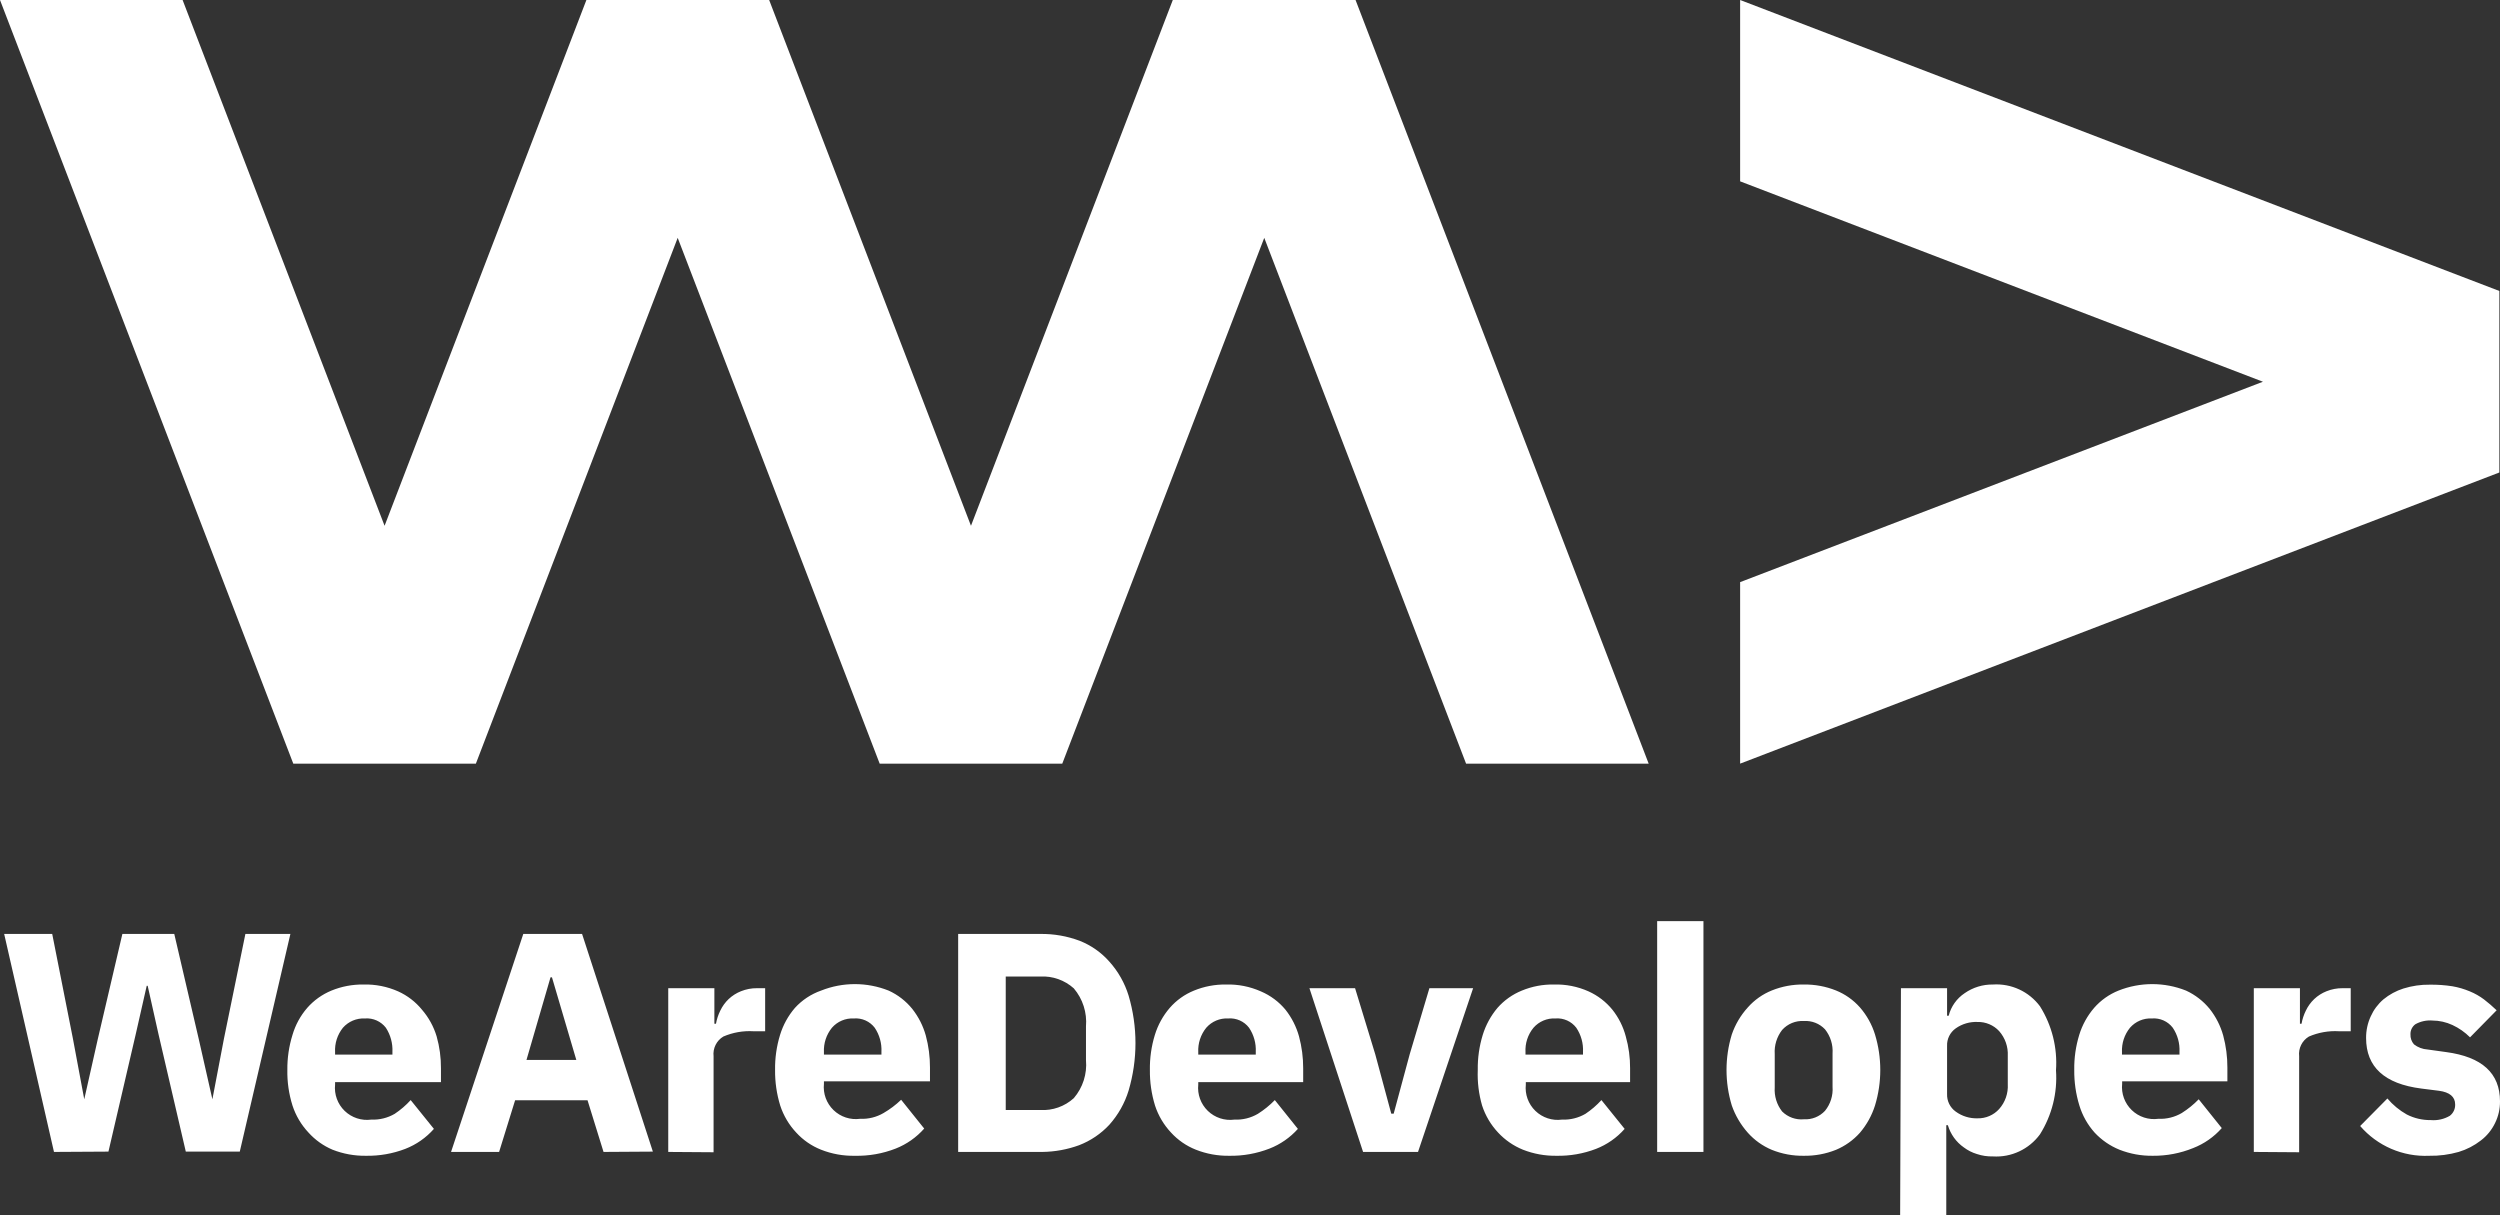 <?xml version="1.0" encoding="UTF-8"?>
<svg width="500px" height="243px" viewBox="0 0 500 243" version="1.1" xmlns="http://www.w3.org/2000/svg" xmlns:xlink="http://www.w3.org/1999/xlink">
    <rect x="0" y="0" width="500" height="243" fill="#333333" stroke="none"/>
    <title>wearedevelopers</title>
    <defs>
        <path d="M36.52,0 L76.916,105.158 L117.279,0 L153.831,0 L194.195,105.158 L234.559,0 L271.111,0 L329.734,152.727 L293.215,152.727 L252.851,47.569 L212.455,152.727 L175.935,152.727 L135.539,47.569 L95.175,152.727 L58.656,152.727 L0,0 L36.52,0 Z M348.026,0 L499.871,58.197 L499.871,94.498 L348.026,152.727 L348.026,116.426 L452.588,76.348 L348.026,36.269 L348.026,0 Z" id="path-1"></path>
    </defs>
    <g id="Page-1" stroke="none" stroke-width="1" fill="none" fill-rule="evenodd">
        <g id="wearedevelopers">
            <path d="M407.995,201.257 C410.392,205.079 411.513,209.562 411.199,214.062 C411.513,218.561 410.392,223.044 407.995,226.866 C405.816,229.848 402.265,231.514 398.577,231.284 C397.49,231.312 396.405,231.149 395.374,230.804 C394.438,230.523 393.559,230.078 392.779,229.491 C391.235,228.416 390.105,226.846 389.575,225.041 L389.255,225.041 L389.255,243 L380.029,243 L380.189,197.64 L389.415,197.64 L389.415,203.146 L389.736,203.146 C390.205,201.296 391.347,199.687 392.939,198.632 C394.591,197.479 396.563,196.875 398.577,196.903 C402.252,196.665 405.798,198.304 407.995,201.257 Z M490.485,197.255 C491.684,197.463 492.856,197.807 493.977,198.28 C494.981,198.692 495.928,199.23 496.796,199.88 C497.677,200.561 498.522,201.287 499.327,202.057 L494.009,207.467 C492.989,206.445 491.796,205.61 490.485,205.002 C489.23,204.419 487.865,204.113 486.481,204.106 C485.301,204.011 484.119,204.267 483.085,204.842 C482.44,205.309 482.068,206.064 482.092,206.859 C482.056,207.597 482.309,208.32 482.797,208.876 C483.582,209.481 484.53,209.838 485.52,209.9 L489.204,210.412 C496.412,211.373 499.999,214.638 499.999,220.272 C500.015,221.781 499.675,223.272 499.006,224.625 C498.351,225.983 497.385,227.167 496.187,228.083 C494.858,229.119 493.348,229.901 491.734,230.387 C489.818,230.932 487.832,231.191 485.84,231.156 C480.567,231.393 475.478,229.198 472.033,225.202 L477.479,219.696 C478.57,220.985 479.882,222.069 481.355,222.897 C482.841,223.657 484.491,224.041 486.16,224.017 C487.49,224.133 488.823,223.831 489.973,223.153 C490.674,222.612 491.068,221.764 491.03,220.88 C491.03,219.343 489.909,218.447 487.826,218.159 L484.27,217.711 C476.902,216.772 473.218,213.4 473.218,207.595 C473.206,206.104 473.524,204.628 474.147,203.274 C474.728,201.969 475.593,200.809 476.678,199.88 C477.862,198.907 479.221,198.168 480.682,197.704 C482.393,197.17 484.177,196.911 485.968,196.935 C487.48,196.916 488.991,197.023 490.485,197.255 Z M177.729,198.12 C179.576,198.96 181.2,200.22 182.47,201.801 C183.711,203.377 184.625,205.183 185.161,207.115 C185.723,209.202 186.004,211.356 185.995,213.517 L185.995,216.27 L164.787,216.27 L164.787,216.75 C164.582,218.706 165.288,220.647 166.701,222.015 C168.114,223.384 170.077,224.027 172.027,223.761 C173.665,223.836 175.289,223.436 176.704,222.609 C177.982,221.868 179.165,220.976 180.228,219.952 L184.841,225.714 C183.283,227.479 181.329,228.851 179.139,229.715 C176.537,230.729 173.761,231.218 170.97,231.156 C168.658,231.203 166.36,230.79 164.21,229.939 C162.316,229.19 160.618,228.018 159.245,226.514 C157.793,224.967 156.7,223.12 156.042,221.104 C155.336,218.802 154.99,216.405 155.016,213.997 C154.98,211.623 155.315,209.258 156.01,206.987 C156.618,204.997 157.632,203.155 158.989,201.577 C160.416,200.011 162.211,198.823 164.21,198.12 C168.551,196.391 173.389,196.391 177.729,198.12 Z M317.721,198.28 C319.577,199.119 321.212,200.38 322.495,201.961 C323.737,203.531 324.642,205.34 325.153,207.275 C325.742,209.358 326.034,211.513 326.018,213.677 L326.018,216.43 L305.164,216.43 L305.164,216.911 C304.959,218.866 305.664,220.807 307.077,222.176 C308.49,223.544 310.454,224.187 312.404,223.921 C314.041,223.991 315.664,223.591 317.081,222.769 C318.258,221.987 319.334,221.062 320.284,220.016 L324.929,225.778 C323.366,227.551 321.399,228.923 319.195,229.779 C316.671,230.743 313.984,231.21 311.282,231.156 C308.993,231.19 306.718,230.777 304.587,229.939 C302.701,229.174 301.007,228.004 299.622,226.514 C298.169,224.968 297.075,223.121 296.418,221.104 C295.751,218.797 295.459,216.397 295.553,213.997 C295.516,211.623 295.851,209.258 296.546,206.987 C297.156,205.004 298.158,203.165 299.494,201.577 C300.826,200.063 302.493,198.879 304.363,198.12 C306.392,197.28 308.573,196.865 310.77,196.903 C313.161,196.831 315.538,197.302 317.721,198.28 Z M79.639,198.28 C81.494,199.119 83.129,200.38 84.412,201.961 C85.746,203.509 86.739,205.319 87.327,207.275 C87.916,209.358 88.207,211.513 88.192,213.677 L88.192,216.43 L67.017,216.43 L67.017,216.911 C66.812,218.866 67.517,220.807 68.93,222.176 C70.343,223.544 72.307,224.187 74.257,223.921 C75.894,223.991 77.517,223.591 78.934,222.769 C80.111,221.987 81.187,221.062 82.137,220.016 L86.782,225.778 C85.219,227.551 83.253,228.923 81.048,229.779 C78.544,230.735 75.88,231.202 73.2,231.156 C70.91,231.19 68.635,230.777 66.504,229.939 C64.672,229.161 63.032,227.992 61.699,226.514 C60.247,224.968 59.153,223.121 58.496,221.104 C57.774,218.806 57.428,216.406 57.47,213.997 C57.444,211.622 57.79,209.256 58.496,206.987 C59.079,204.994 60.084,203.149 61.443,201.577 C62.769,200.07 64.424,198.887 66.28,198.12 C68.312,197.288 70.491,196.874 72.687,196.903 C75.078,196.838 77.453,197.308 79.639,198.28 Z M252.178,198.28 C254.094,199.094 255.786,200.356 257.111,201.961 C258.352,203.537 259.266,205.343 259.802,207.275 C260.365,209.362 260.645,211.516 260.636,213.677 L260.636,216.43 L239.652,216.43 L239.652,216.911 C239.447,218.866 240.153,220.807 241.566,222.176 C242.979,223.544 244.943,224.187 246.892,223.921 C248.53,223.996 250.154,223.596 251.569,222.769 C252.807,221.99 253.947,221.066 254.965,220.016 L259.578,225.778 C258.023,227.516 256.081,228.865 253.908,229.715 C251.337,230.716 248.594,231.206 245.835,231.156 C243.556,231.19 241.292,230.777 239.172,229.939 C237.278,229.19 235.579,228.018 234.207,226.514 C232.755,224.967 231.661,223.12 231.003,221.104 C230.297,218.802 229.951,216.405 229.978,213.997 C229.941,211.623 230.276,209.258 230.971,206.987 C231.579,204.997 232.594,203.155 233.95,201.577 C235.269,200.061 236.926,198.877 238.788,198.12 C240.819,197.286 242.999,196.873 245.195,196.903 C247.596,196.833 249.983,197.303 252.178,198.28 Z M360.776,196.903 C362.969,196.872 365.147,197.275 367.183,198.088 C369.027,198.831 370.672,199.993 371.988,201.481 C373.357,203.056 374.383,204.898 375,206.891 C376.41,211.524 376.41,216.471 375,221.104 C374.368,223.1 373.344,224.95 371.988,226.546 C370.663,228.032 369.021,229.203 367.183,229.971 C365.147,230.784 362.969,231.187 360.776,231.156 C358.583,231.192 356.404,230.789 354.369,229.971 C352.531,229.203 350.889,228.032 349.564,226.546 C348.152,224.958 347.064,223.109 346.36,221.104 C344.951,216.471 344.951,211.524 346.36,206.891 C347.049,204.889 348.139,203.048 349.564,201.481 C350.881,199.993 352.526,198.831 354.369,198.088 C356.404,197.27 358.583,196.867 360.776,196.903 Z M437.211,198.12 C439.052,198.969 440.674,200.228 441.952,201.801 C443.193,203.377 444.107,205.183 444.643,207.115 C445.205,209.202 445.486,211.356 445.477,213.517 L445.477,216.27 L424.429,216.27 L424.429,216.75 C424.224,218.706 424.93,220.647 426.343,222.015 C427.756,223.384 429.72,224.027 431.669,223.761 C433.307,223.836 434.931,223.436 436.346,222.609 C437.584,221.83 438.724,220.906 439.742,219.856 L444.355,225.618 C442.792,227.391 440.825,228.763 438.621,229.619 C436.068,230.656 433.335,231.179 430.58,231.156 C428.29,231.19 426.016,230.777 423.885,229.939 C421.999,229.174 420.304,228.004 418.919,226.514 C417.524,224.952 416.486,223.107 415.876,221.104 C415.17,218.802 414.824,216.405 414.851,213.997 C414.814,211.623 415.149,209.258 415.844,206.987 C416.452,204.997 417.467,203.155 418.823,201.577 C420.151,200.057 421.82,198.873 423.693,198.12 C428.033,196.391 432.871,196.391 437.211,198.12 Z M459.988,197.639 L459.988,204.746 L460.308,204.746 C460.468,203.834 460.76,202.95 461.173,202.121 C461.583,201.258 462.148,200.477 462.839,199.816 C463.554,199.142 464.391,198.61 465.306,198.248 C466.324,197.838 467.412,197.631 468.509,197.639 L470.143,197.639 L470.143,206.251 L467.804,206.251 C465.742,206.128 463.679,206.49 461.782,207.307 C460.416,208.124 459.652,209.663 459.828,211.244 L459.828,230.451 L450.762,230.387 L450.762,197.639 L459.988,197.639 Z M142.875,197.639 L142.875,204.746 L143.196,204.746 C143.356,203.834 143.647,202.95 144.061,202.121 C144.471,201.258 145.035,200.477 145.726,199.816 C146.442,199.142 147.279,198.61 148.193,198.248 C149.211,197.838 150.299,197.631 151.397,197.639 L153.03,197.639 L153.03,206.251 L150.692,206.251 C148.629,206.128 146.567,206.49 144.669,207.307 C143.303,208.124 142.539,209.663 142.715,211.244 L142.715,230.451 L133.649,230.387 L133.649,197.639 L142.875,197.639 Z M271.015,197.64 L275.051,210.86 L278.254,222.737 L278.735,222.737 L281.938,210.86 L285.879,197.64 L294.624,197.64 L283.604,230.387 L272.616,230.387 L261.885,197.64 L271.015,197.64 Z M116.415,186.788 L130.574,230.323 L120.707,230.387 L117.504,220.048 L103.024,220.048 L99.82,230.387 L90.21,230.387 L104.658,186.788 L116.415,186.788 Z M215.947,188.164 C218.223,189.065 220.253,190.491 221.873,192.326 C223.631,194.283 224.942,196.599 225.717,199.112 C227.554,205.317 227.554,211.922 225.717,218.127 C224.942,220.65 223.63,222.975 221.873,224.945 C220.193,226.753 218.122,228.155 215.819,229.043 C213.463,229.902 210.98,230.356 208.475,230.387 L191.632,230.387 L191.632,186.788 L208.066,186.788 C210.756,186.751 213.429,187.218 215.947,188.164 Z M10.443,186.788 L14.576,207.691 L16.85,219.856 L19.573,207.755 L24.475,186.788 L34.854,186.788 L39.723,207.691 L42.478,219.856 L44.785,207.755 L49.077,186.788 L58.079,186.788 L47.956,230.323 L37.16,230.323 L31.682,206.763 L29.536,197.159 L29.344,197.159 L27.166,206.763 L21.688,230.323 L10.796,230.387 L0.833,186.788 L10.443,186.788 Z M340.69,184.227 L340.69,230.387 L331.432,230.387 L331.432,184.227 L340.69,184.227 Z M360.776,204.202 C359.126,204.104 357.522,204.764 356.419,205.995 C355.355,207.372 354.831,209.091 354.946,210.828 L354.946,217.487 C354.827,219.214 355.352,220.925 356.419,222.288 C357.566,223.433 359.163,224.008 360.776,223.857 C362.368,223.95 363.919,223.328 365.005,222.16 C366.098,220.809 366.636,219.092 366.51,217.359 L366.51,210.7 C366.629,208.958 366.092,207.234 365.005,205.867 C363.913,204.711 362.363,204.101 360.776,204.202 Z M391.145,205.674 C390.007,206.478 389.356,207.805 389.415,209.196 L389.415,218.799 C389.362,220.189 390.012,221.513 391.145,222.321 C392.407,223.241 393.94,223.714 395.502,223.665 C397.145,223.706 398.725,223.028 399.827,221.808 C401.037,220.448 401.659,218.664 401.556,216.847 L401.556,211.18 C401.649,209.365 401.028,207.584 399.827,206.219 C398.714,205.018 397.139,204.354 395.502,204.394 C393.948,204.326 392.415,204.777 391.145,205.674 Z M208.066,195.303 L201.147,195.303 L201.147,222 L208.066,222 C210.526,222.142 212.939,221.289 214.761,219.632 C216.566,217.523 217.444,214.776 217.196,212.013 L217.196,205.29 C217.433,202.528 216.556,199.786 214.761,197.672 C212.932,196.027 210.524,195.175 208.066,195.303 Z M110.392,195.463 L110.104,195.463 L105.298,211.981 L115.261,211.981 L110.392,195.463 Z M311.09,203.69 C309.419,203.602 307.801,204.287 306.701,205.546 C305.57,206.92 304.998,208.668 305.1,210.444 L305.1,210.924 L316.6,210.924 L316.6,210.38 C316.686,208.666 316.214,206.97 315.255,205.546 C314.271,204.262 312.704,203.563 311.09,203.69 Z M73.007,203.69 C71.327,203.602 69.699,204.286 68.587,205.546 C67.478,206.93 66.919,208.674 67.017,210.444 L67.017,210.924 L78.485,210.924 L78.485,210.38 C78.565,208.671 78.106,206.98 77.172,205.546 C76.185,204.267 74.62,203.569 73.007,203.69 Z M430.388,203.69 C428.717,203.602 427.099,204.287 425.999,205.546 C424.879,206.926 424.309,208.67 424.397,210.444 L424.397,210.924 L435.898,210.924 L435.898,210.38 C435.984,208.666 435.512,206.97 434.552,205.546 C433.569,204.262 432.001,203.563 430.388,203.69 Z M245.643,203.69 C243.972,203.602 242.354,204.287 241.254,205.546 C240.134,206.926 239.564,208.67 239.652,210.444 L239.652,210.924 L251.153,210.924 L251.153,210.38 C251.239,208.666 250.767,206.97 249.808,205.546 C248.824,204.262 247.256,203.563 245.643,203.69 Z M170.778,203.69 C169.107,203.602 167.489,204.287 166.389,205.546 C165.269,206.926 164.698,208.67 164.787,210.444 L164.787,210.924 L176.288,210.924 L176.288,210.38 C176.374,208.666 175.902,206.97 174.942,205.546 C173.959,204.262 172.391,203.563 170.778,203.69 Z" id="Shape" fill="#FFFFFF"></path>
            <mask id="mask-2" fill="white">
                <use xlink:href="#path-1"></use>
            </mask>
            <use id="Shape" fill="#FFFFFF" xlink:href="#path-1"></use>
        </g>
    </g>
</svg>